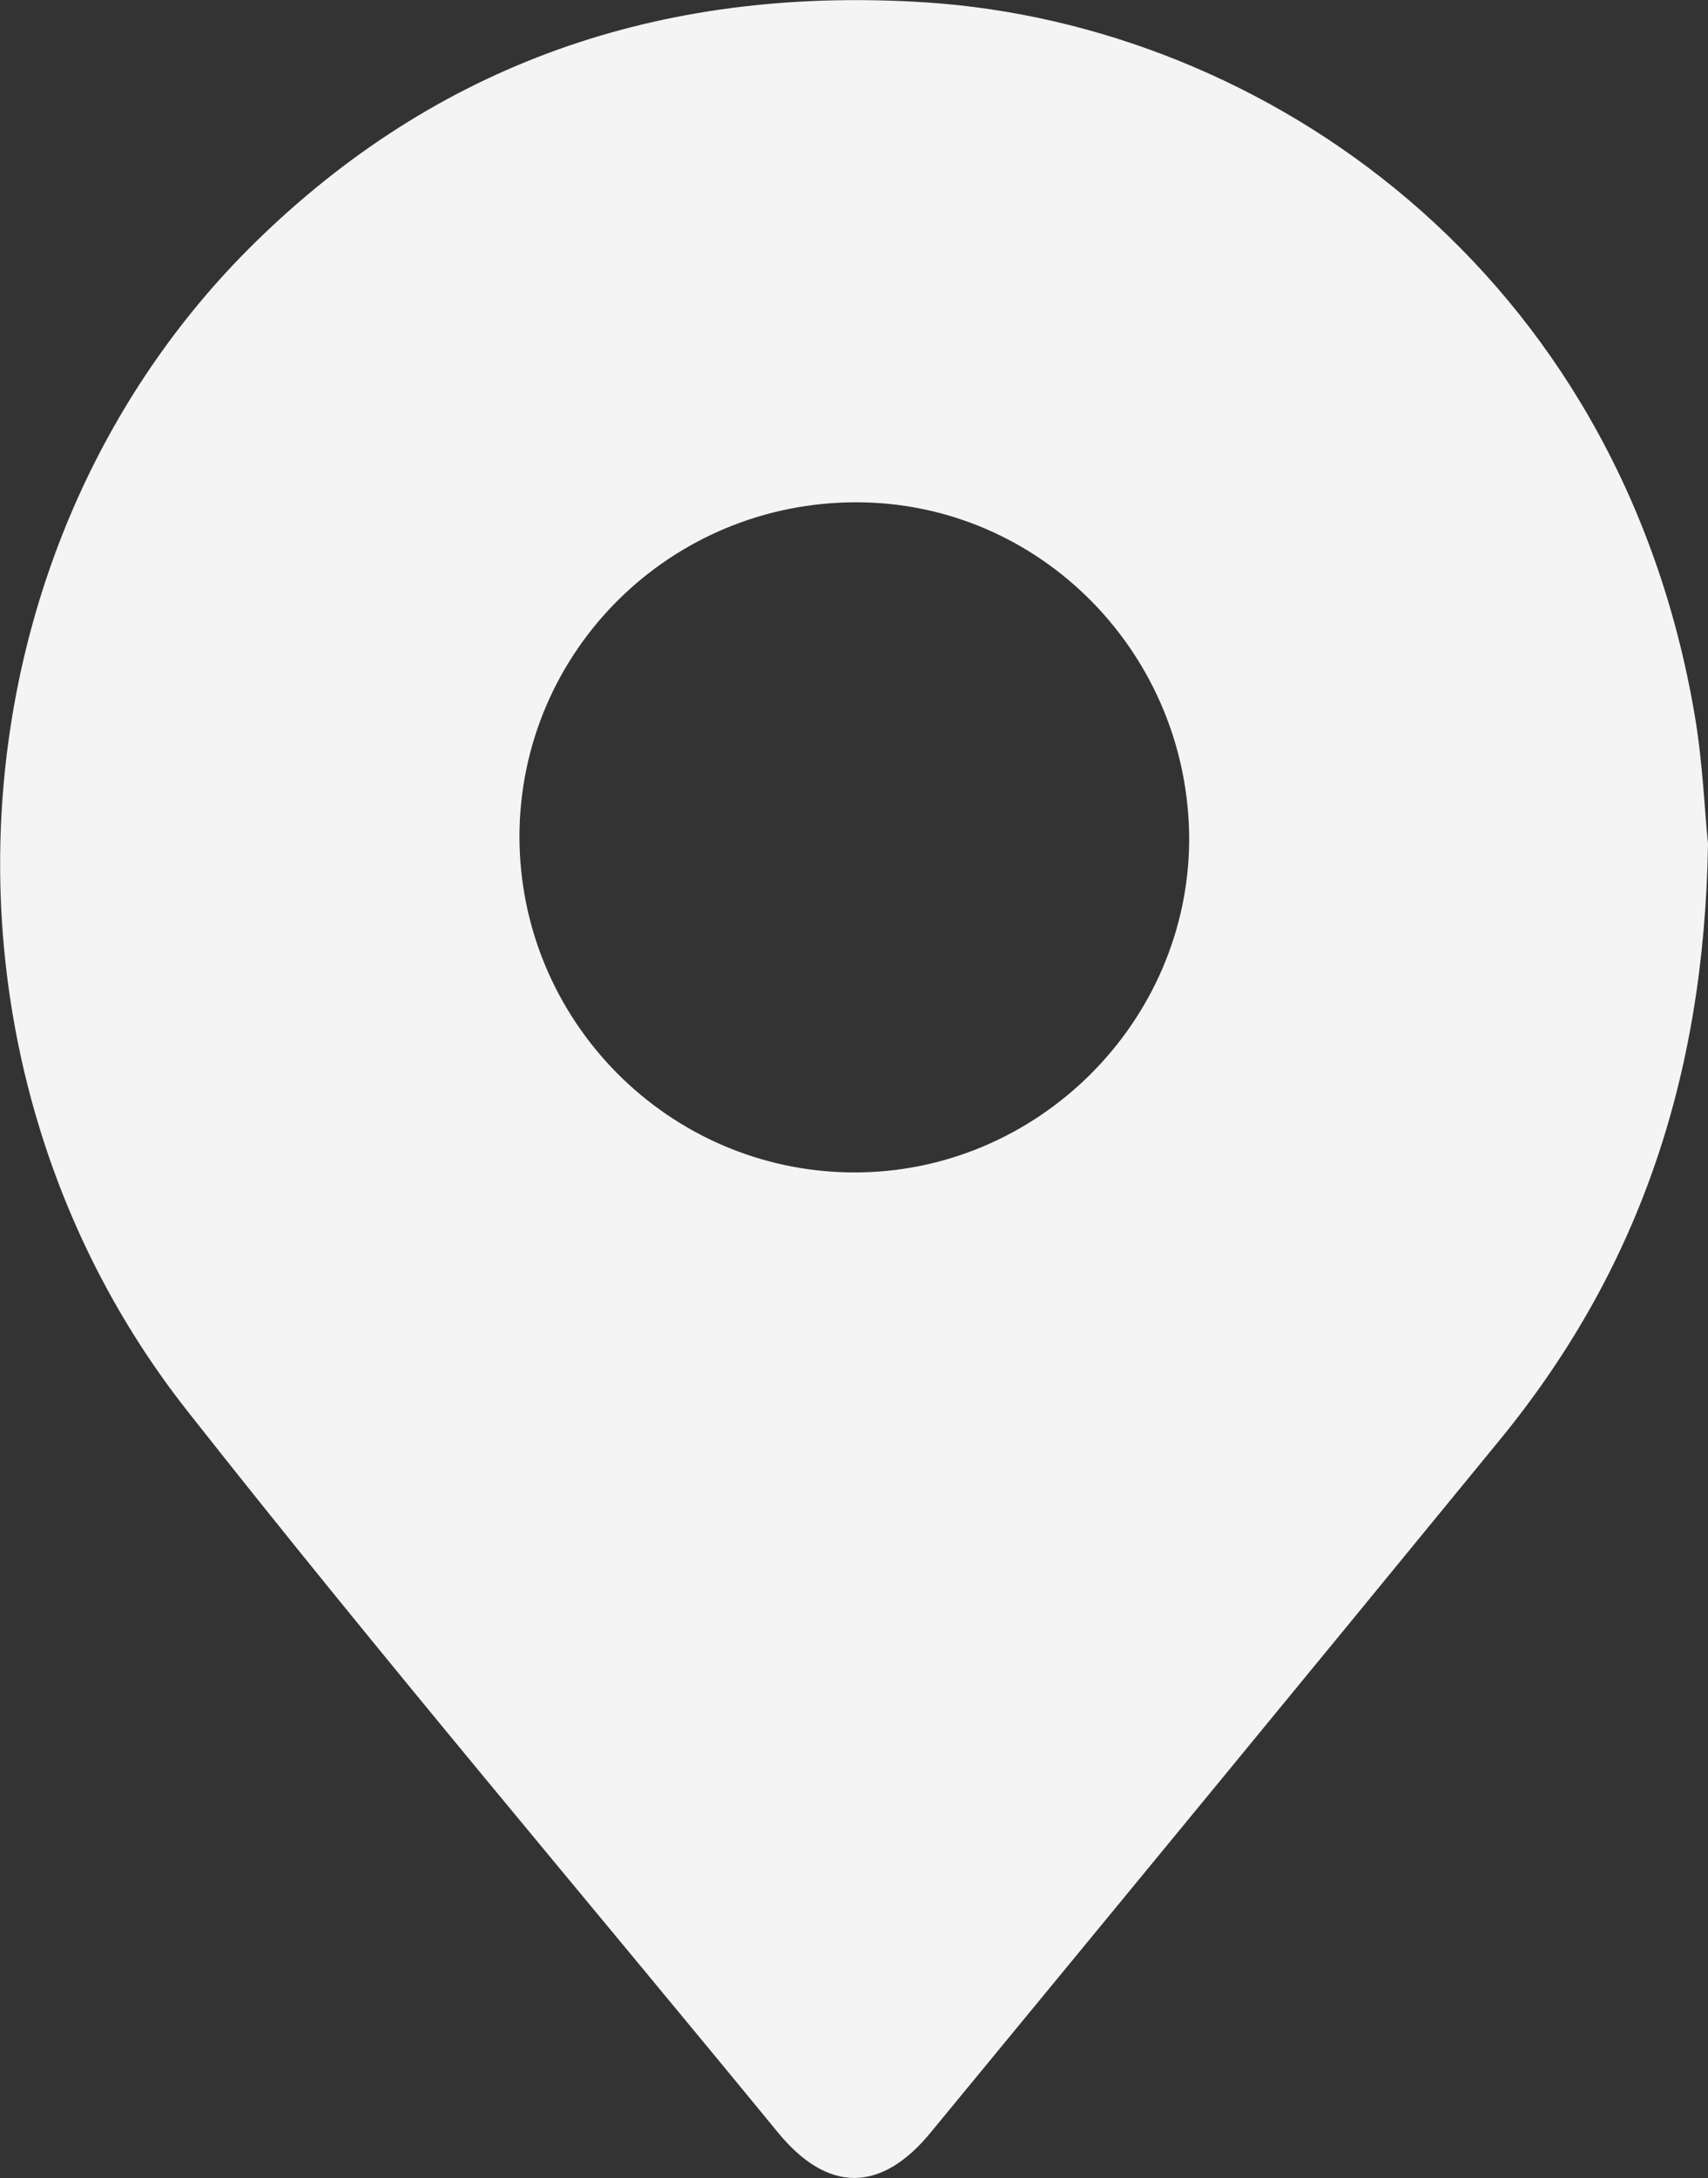 <?xml version="1.0" encoding="UTF-8"?>
<svg id="katman_1" data-name="katman 1" xmlns="http://www.w3.org/2000/svg" viewBox="0 0 27.39 34.91">
  <rect x="0" y="0" width="27.39" height="34.91" fill="#333333" stroke="none"/>
  <defs>
    <style>
      .cls-1 {
        fill: #f4f4f4;
      }
    </style>
  </defs>
  <path class="cls-1" d="M27.39,13.52c-.06,3.8-1.15,6.89-3.35,9.57-3.03,3.7-6.07,7.39-9.11,11.08-.8,.98-1.66,.98-2.46,0-3.16-3.85-6.38-7.64-9.46-11.55C-1.44,16.98-.88,8.64,4.21,3.77,7.18,.92,10.77-.23,14.87,.04c5.4,.36,11.1,4.28,12.31,11.44,.13,.78,.16,1.58,.21,2.04Zm-19.06-.12c0,2.96,2.39,5.37,5.34,5.39,2.95,.02,5.39-2.4,5.4-5.33,0-2.97-2.38-5.4-5.32-5.41-2.99-.01-5.41,2.38-5.42,5.35Z"/>
</svg>